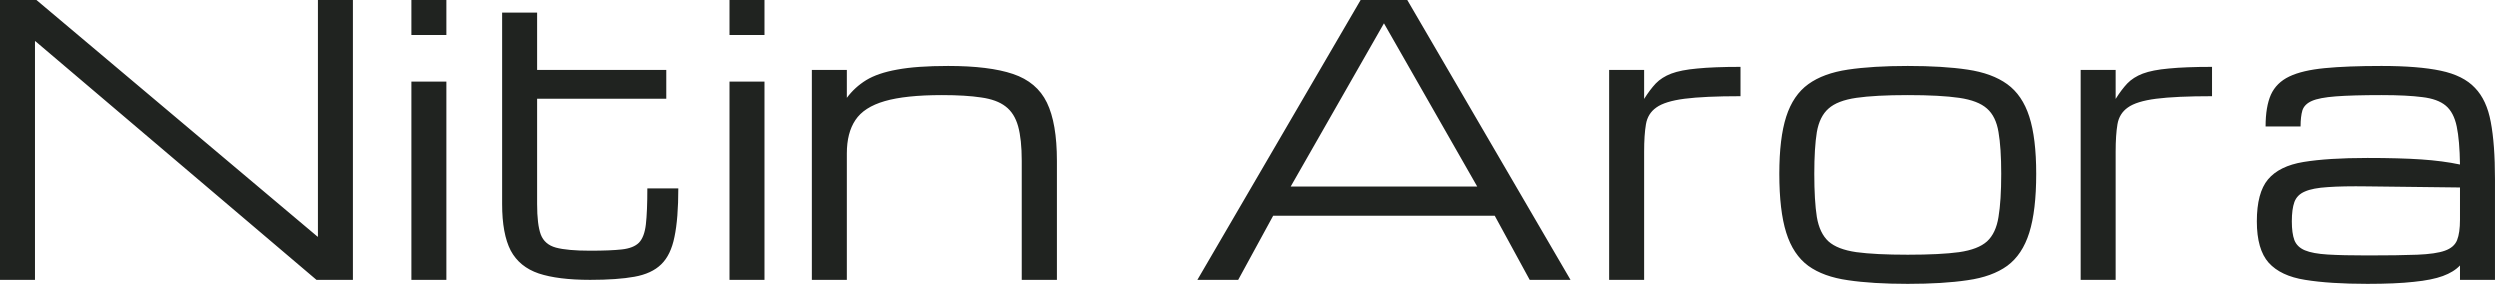 <svg xmlns="http://www.w3.org/2000/svg" width="201" height="23" viewBox="0 0 201 23" fill="none"><path d="M0 22.5V0H2.93L25.532 19.028H25.561V0H28.374V22.5H25.444L2.842 3.311H2.812V22.5H0ZM33.076 22.5V6.562H35.889V22.5H33.076ZM33.076 2.812V0H35.889V2.812H33.076ZM47.446 22.5C45.727 22.5 44.351 22.329 43.315 21.987C42.28 21.636 41.528 21.02 41.06 20.142C40.601 19.253 40.371 18.008 40.371 16.406V1.011H43.184V5.625H53.569V7.939H43.184V16.406C43.184 17.5 43.281 18.315 43.477 18.852C43.682 19.39 44.087 19.741 44.692 19.907C45.308 20.073 46.226 20.156 47.446 20.156C48.53 20.156 49.38 20.122 49.995 20.054C50.62 19.985 51.079 19.805 51.372 19.512C51.665 19.209 51.851 18.716 51.929 18.032C52.007 17.349 52.046 16.387 52.046 15.146H54.536C54.536 16.768 54.434 18.066 54.228 19.043C54.033 20.02 53.677 20.757 53.159 21.255C52.651 21.753 51.934 22.085 51.006 22.251C50.088 22.417 48.901 22.5 47.446 22.5ZM58.652 22.5V6.562H61.465V22.5H58.652ZM58.652 2.812V0H61.465V2.812H58.652ZM65.273 22.5V5.625H68.086V7.866C68.506 7.3 69.023 6.826 69.639 6.445C70.264 6.064 71.094 5.781 72.129 5.596C73.174 5.4 74.541 5.303 76.231 5.303C78.438 5.303 80.176 5.518 81.445 5.947C82.725 6.377 83.633 7.144 84.17 8.247C84.707 9.351 84.976 10.913 84.976 12.935V22.5H82.148V12.935C82.148 11.782 82.051 10.854 81.856 10.151C81.66 9.448 81.323 8.916 80.845 8.555C80.376 8.193 79.727 7.954 78.897 7.837C78.066 7.71 77.012 7.646 75.732 7.646C73.779 7.646 72.246 7.808 71.133 8.13C70.019 8.452 69.233 8.96 68.774 9.653C68.315 10.337 68.086 11.23 68.086 12.334V22.5H65.273ZM96.269 22.5L109.395 0H113.145L126.27 22.5H122.988L120.176 17.344H102.363L99.551 22.5H96.269ZM103.77 15H118.77L111.27 1.875L103.77 15ZM129.375 22.5V5.625H132.188V7.954C132.5 7.456 132.812 7.041 133.125 6.709C133.447 6.377 133.862 6.113 134.37 5.918C134.888 5.723 135.586 5.586 136.465 5.508C137.344 5.42 138.501 5.376 139.937 5.376V7.734C138.003 7.734 136.504 7.803 135.439 7.939C134.385 8.076 133.628 8.311 133.169 8.643C132.71 8.965 132.432 9.414 132.334 9.99C132.236 10.566 132.188 11.299 132.188 12.188V22.5H129.375ZM153.384 22.822C151.499 22.822 149.897 22.725 148.579 22.529C147.261 22.344 146.196 21.958 145.386 21.372C144.575 20.776 143.984 19.888 143.613 18.706C143.242 17.524 143.057 15.947 143.057 13.975C143.057 12.06 143.242 10.527 143.613 9.375C143.984 8.223 144.575 7.354 145.386 6.768C146.196 6.182 147.261 5.791 148.579 5.596C149.897 5.4 151.499 5.303 153.384 5.303C155.278 5.303 156.88 5.4 158.188 5.596C159.507 5.791 160.571 6.182 161.382 6.768C162.192 7.354 162.783 8.223 163.154 9.375C163.525 10.527 163.711 12.06 163.711 13.975C163.711 15.947 163.525 17.524 163.154 18.706C162.783 19.888 162.192 20.776 161.382 21.372C160.571 21.958 159.507 22.344 158.188 22.529C156.88 22.725 155.278 22.822 153.384 22.822ZM160.898 13.975C160.898 12.578 160.825 11.46 160.679 10.62C160.542 9.78 160.234 9.15 159.756 8.73C159.277 8.301 158.53 8.013 157.515 7.866C156.509 7.72 155.132 7.646 153.384 7.646C151.646 7.646 150.269 7.72 149.253 7.866C148.237 8.013 147.49 8.301 147.012 8.73C146.533 9.15 146.221 9.78 146.074 10.62C145.938 11.46 145.869 12.578 145.869 13.975C145.869 15.42 145.938 16.577 146.074 17.446C146.221 18.315 146.533 18.97 147.012 19.409C147.49 19.839 148.237 20.127 149.253 20.273C150.269 20.41 151.646 20.479 153.384 20.479C155.132 20.479 156.509 20.41 157.515 20.273C158.53 20.127 159.277 19.839 159.756 19.409C160.234 18.97 160.542 18.315 160.679 17.446C160.825 16.577 160.898 15.42 160.898 13.975ZM167.285 22.5V5.625H170.098V7.954C170.41 7.456 170.723 7.041 171.035 6.709C171.357 6.377 171.772 6.113 172.28 5.918C172.798 5.723 173.496 5.586 174.375 5.508C175.254 5.42 176.411 5.376 177.847 5.376V7.734C175.913 7.734 174.414 7.803 173.35 7.939C172.295 8.076 171.538 8.311 171.079 8.643C170.62 8.965 170.342 9.414 170.244 9.99C170.146 10.566 170.098 11.299 170.098 12.188V22.5H167.285ZM190.342 22.822C188.32 22.822 186.65 22.715 185.332 22.5C184.023 22.295 183.047 21.836 182.402 21.123C181.768 20.41 181.45 19.302 181.45 17.798C181.45 16.265 181.748 15.142 182.344 14.429C182.949 13.706 183.901 13.237 185.2 13.023C186.509 12.808 188.223 12.7 190.342 12.7C192.061 12.7 193.501 12.739 194.663 12.817C195.825 12.896 196.865 13.032 197.783 13.227C197.764 11.929 197.676 10.908 197.52 10.166C197.363 9.414 197.07 8.857 196.641 8.496C196.211 8.135 195.581 7.905 194.751 7.808C193.931 7.7 192.837 7.646 191.47 7.646C189.907 7.646 188.682 7.681 187.793 7.749C186.914 7.817 186.274 7.939 185.874 8.115C185.474 8.291 185.22 8.545 185.112 8.877C185.015 9.209 184.966 9.639 184.966 10.166H182.153C182.153 9.111 182.295 8.262 182.578 7.617C182.871 6.973 183.364 6.484 184.058 6.152C184.751 5.82 185.698 5.596 186.899 5.479C188.11 5.361 189.634 5.303 191.47 5.303C193.442 5.303 195.029 5.43 196.23 5.684C197.441 5.938 198.359 6.396 198.984 7.061C199.619 7.715 200.044 8.633 200.259 9.814C200.483 10.996 200.596 12.52 200.596 14.385V22.5H197.783V21.343C197.451 21.694 196.992 21.977 196.406 22.192C195.82 22.407 195.039 22.564 194.062 22.661C193.096 22.769 191.855 22.822 190.342 22.822ZM190.342 20.537C192.012 20.537 193.345 20.518 194.341 20.479C195.337 20.439 196.079 20.332 196.567 20.156C197.065 19.98 197.393 19.697 197.549 19.307C197.705 18.916 197.783 18.369 197.783 17.666V15.073L190.342 14.985C189.023 14.966 187.959 14.985 187.148 15.044C186.348 15.093 185.737 15.21 185.317 15.396C184.897 15.571 184.614 15.854 184.468 16.245C184.331 16.626 184.263 17.144 184.263 17.798C184.263 18.433 184.331 18.936 184.468 19.307C184.614 19.678 184.897 19.951 185.317 20.127C185.737 20.303 186.348 20.415 187.148 20.464C187.959 20.513 189.023 20.537 190.342 20.537Z" fill="#202320"></path></svg>